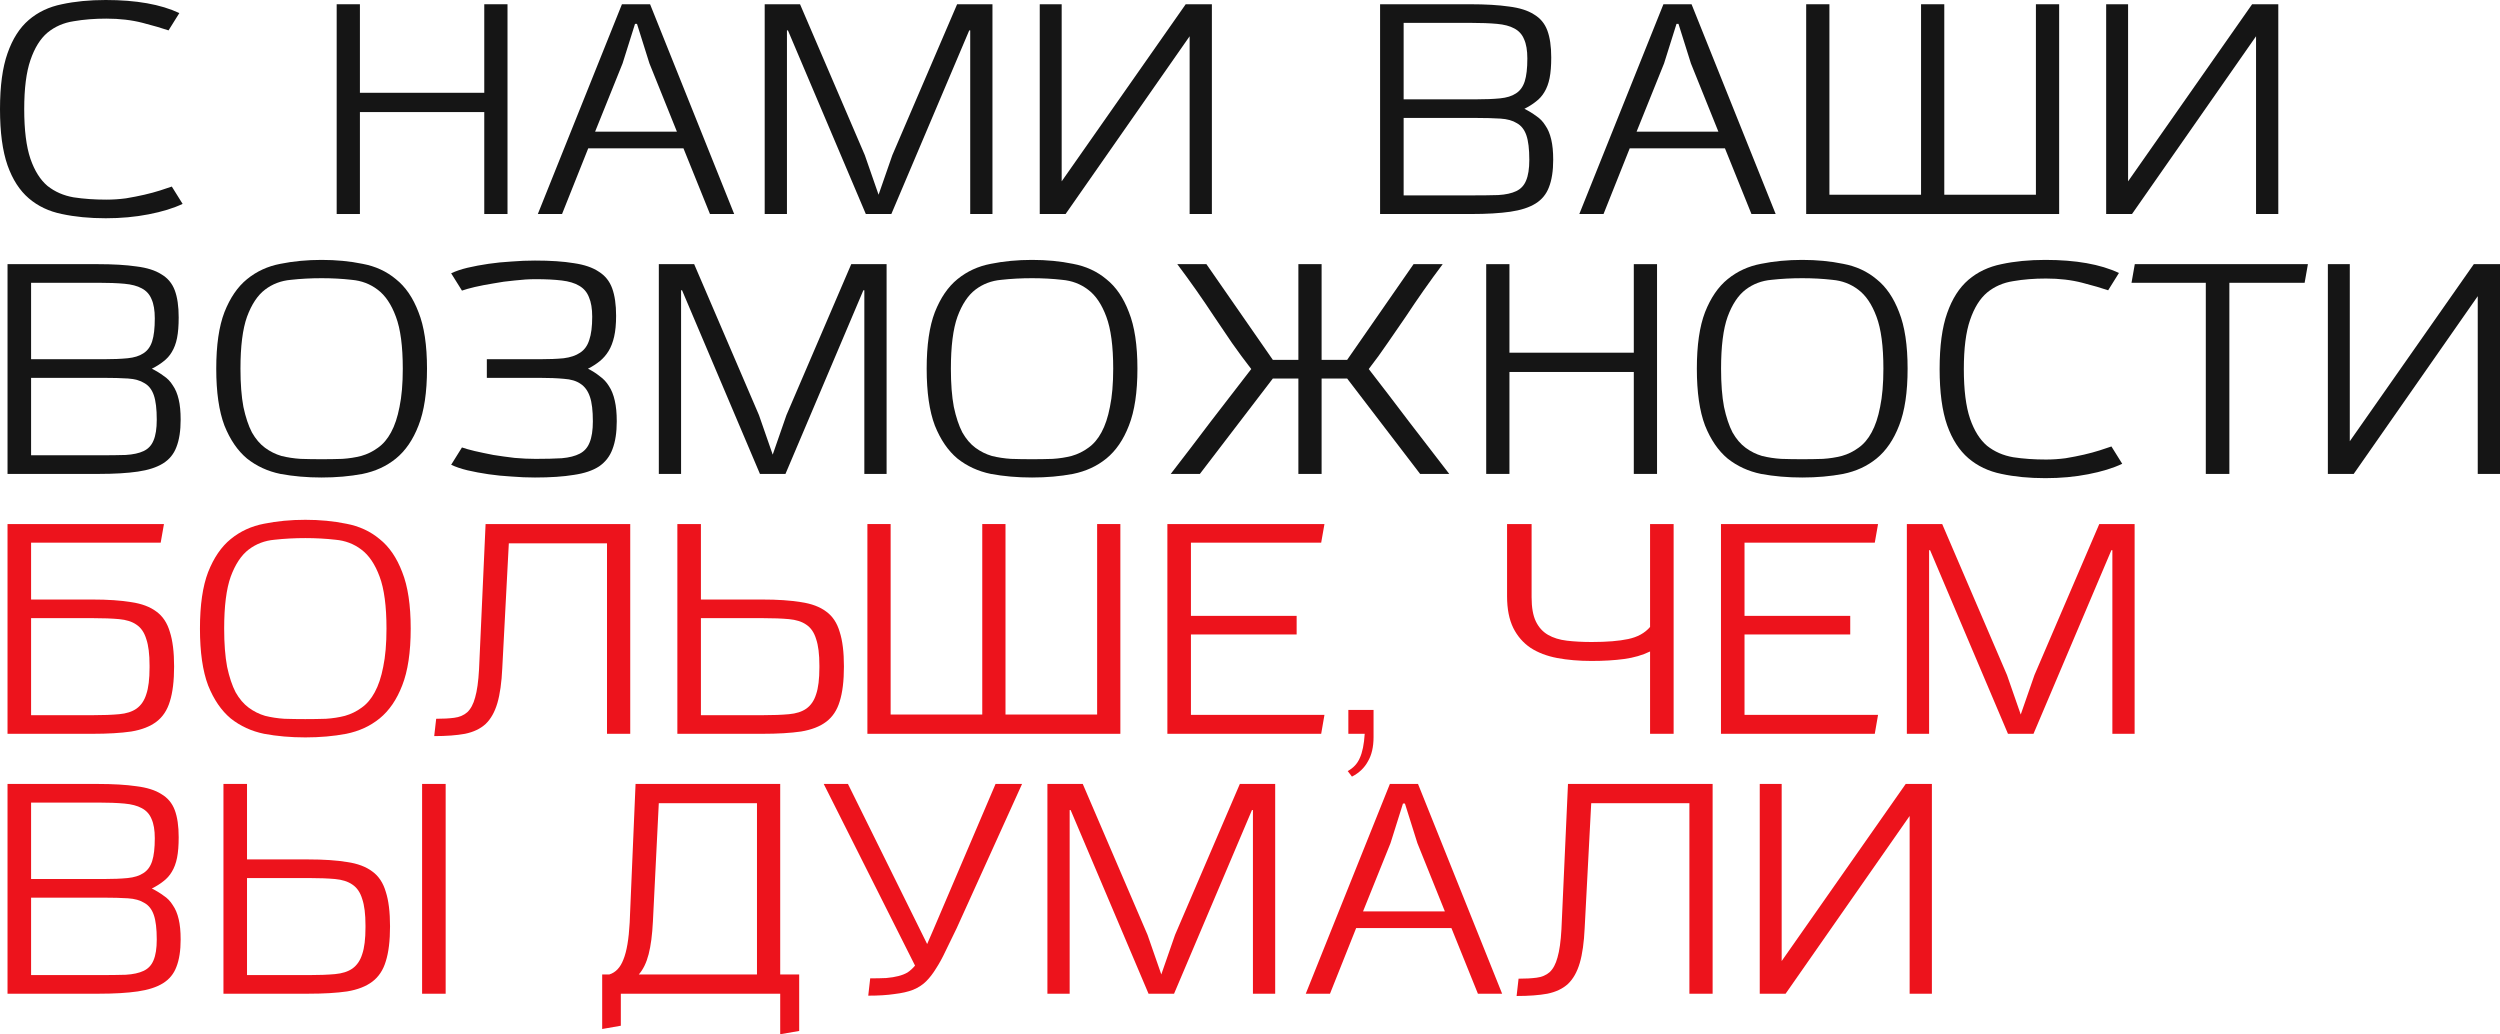 <?xml version="1.0" encoding="UTF-8"?> <svg xmlns="http://www.w3.org/2000/svg" width="336" height="139" viewBox="0 0 336 139" fill="none"><path d="M1.011 98.624V70.432H22.036L21.596 72.935H4.178V80.576H12.403C14.485 80.576 16.23 80.693 17.637 80.927C19.045 81.132 20.174 81.557 21.024 82.201C21.874 82.816 22.475 83.723 22.827 84.923C23.209 86.094 23.399 87.646 23.399 89.578C23.399 91.51 23.209 93.076 22.827 94.277C22.475 95.448 21.874 96.355 21.024 96.999C20.174 97.643 19.045 98.083 17.637 98.317C16.23 98.522 14.485 98.624 12.403 98.624H1.011ZM20.1 89.446C20.1 87.924 19.954 86.738 19.66 85.889C19.397 85.011 18.957 84.367 18.341 83.957C17.755 83.547 16.977 83.299 16.01 83.211C15.042 83.123 13.869 83.079 12.491 83.079H4.178V96.121H12.491C13.869 96.121 15.042 96.077 16.01 95.989C16.977 95.902 17.755 95.653 18.341 95.243C18.957 94.804 19.397 94.16 19.66 93.311C19.954 92.462 20.1 91.261 20.1 89.71V89.446Z" fill="#ED131C"></path><path d="M41.036 72.32C39.6 72.32 38.221 72.394 36.902 72.54C35.583 72.657 34.424 73.096 33.427 73.857C32.43 74.618 31.624 75.833 31.008 77.502C30.422 79.141 30.128 81.469 30.128 84.484C30.128 86.504 30.261 88.217 30.524 89.622C30.818 90.998 31.199 92.14 31.668 93.047C32.166 93.925 32.753 94.614 33.427 95.111C34.102 95.609 34.835 95.975 35.627 96.209C36.447 96.414 37.312 96.546 38.221 96.604C39.13 96.633 40.069 96.648 41.036 96.648C41.975 96.648 42.898 96.633 43.807 96.604C44.716 96.546 45.567 96.414 46.358 96.209C47.179 95.975 47.927 95.609 48.602 95.111C49.305 94.614 49.892 93.925 50.361 93.047C50.859 92.14 51.241 90.998 51.505 89.622C51.798 88.217 51.944 86.504 51.944 84.484C51.944 81.469 51.636 79.141 51.021 77.502C50.405 75.833 49.584 74.618 48.558 73.857C47.561 73.096 46.402 72.657 45.083 72.54C43.793 72.394 42.444 72.32 41.036 72.32ZM26.874 84.484C26.874 81.323 27.24 78.79 27.973 76.887C28.736 74.955 29.747 73.477 31.008 72.452C32.298 71.398 33.794 70.71 35.495 70.388C37.224 70.037 39.072 69.861 41.036 69.861C43.001 69.861 44.834 70.037 46.534 70.388C48.264 70.71 49.76 71.398 51.021 72.452C52.311 73.477 53.322 74.955 54.056 76.887C54.818 78.79 55.199 81.323 55.199 84.484C55.199 87.646 54.818 90.193 54.056 92.125C53.322 94.028 52.311 95.506 51.021 96.56C49.76 97.585 48.264 98.273 46.534 98.624C44.834 98.946 43.001 99.107 41.036 99.107C39.072 99.107 37.224 98.946 35.495 98.624C33.794 98.273 32.298 97.585 31.008 96.56C29.747 95.506 28.736 94.028 27.973 92.125C27.24 90.193 26.874 87.646 26.874 84.484Z" fill="#ED131C"></path><path d="M81.581 98.624V73.023H68.386L67.506 89.798C67.418 91.73 67.198 93.296 66.847 94.496C66.495 95.697 65.967 96.633 65.263 97.307C64.559 97.951 63.636 98.39 62.492 98.624C61.378 98.829 60 98.932 58.358 98.932L58.622 96.604C59.56 96.604 60.366 96.56 61.041 96.472C61.744 96.385 62.331 96.136 62.8 95.726C63.269 95.287 63.621 94.628 63.856 93.75C64.12 92.842 64.295 91.584 64.383 89.973L65.263 70.432H84.704V98.624H81.581Z" fill="#ED131C"></path><path d="M110.126 89.446C110.126 87.924 109.979 86.738 109.686 85.889C109.422 85.011 108.982 84.367 108.366 83.957C107.78 83.547 107.003 83.299 106.035 83.211C105.067 83.123 103.895 83.079 102.516 83.079H94.204V96.121H102.516C103.895 96.121 105.067 96.077 106.035 95.989C107.003 95.902 107.78 95.653 108.366 95.243C108.982 94.804 109.422 94.16 109.686 93.311C109.979 92.462 110.126 91.261 110.126 89.71V89.446ZM91.037 98.624V70.432H94.204V80.576H102.428C104.51 80.576 106.255 80.693 107.662 80.927C109.07 81.132 110.199 81.557 111.049 82.201C111.9 82.816 112.501 83.723 112.853 84.923C113.234 86.094 113.424 87.646 113.424 89.578C113.424 91.51 113.234 93.076 112.853 94.277C112.501 95.448 111.9 96.355 111.049 96.999C110.199 97.643 109.07 98.083 107.662 98.317C106.255 98.522 104.51 98.624 102.428 98.624H91.037Z" fill="#ED131C"></path><path d="M116.578 98.624V70.432H119.701V96.033H132.016V70.432H135.139V96.033H147.454V70.432H150.577V98.624H116.578Z" fill="#ED131C"></path><path d="M156.895 98.624V70.432H178.007L177.567 72.935H160.062V82.772H174.269V85.275H160.062V96.077H178.007L177.567 98.624H156.895Z" fill="#ED131C"></path><path d="M181.13 103.63C181.893 103.22 182.435 102.635 182.758 101.874C183.11 101.113 183.329 100.029 183.417 98.624H181.218V95.418H184.605V99.063C184.605 100.381 184.356 101.464 183.857 102.313C183.388 103.191 182.67 103.879 181.702 104.377L181.13 103.63Z" fill="#ED131C"></path><path d="M221.769 98.624V87.558C220.743 88.056 219.585 88.392 218.295 88.568C217.004 88.744 215.538 88.832 213.896 88.832C212.225 88.832 210.685 88.7 209.278 88.436C207.9 88.173 206.712 87.719 205.715 87.075C204.718 86.402 203.941 85.509 203.384 84.396C202.827 83.255 202.549 81.835 202.549 80.137V70.432H205.847V80.269C205.847 81.644 206.038 82.728 206.419 83.518C206.8 84.309 207.343 84.909 208.046 85.319C208.75 85.728 209.601 85.992 210.598 86.109C211.594 86.226 212.709 86.285 213.94 86.285C215.963 86.285 217.591 86.153 218.822 85.889C220.083 85.626 221.066 85.084 221.769 84.265V70.432H224.936V98.624H221.769Z" fill="#ED131C"></path><path d="M231.298 98.624V70.432H252.41L251.97 72.935H234.464V82.772H248.671V85.275H234.464V96.077H252.41L251.97 98.624H231.298Z" fill="#ED131C"></path><path d="M283.902 98.624V73.945H283.77L273.302 98.624H269.871L259.403 73.945H259.271V98.624H256.281V70.432H261.031L269.739 90.72L271.587 96.033L273.434 90.72L282.143 70.432H286.893V98.624H283.902Z" fill="#ED131C"></path><path d="M1.011 133.555V105.363H13.107C15.189 105.363 16.933 105.465 18.341 105.67C19.748 105.846 20.863 106.197 21.684 106.724C22.534 107.222 23.135 107.939 23.487 108.876C23.839 109.813 24.015 111.028 24.015 112.521C24.015 113.633 23.942 114.555 23.795 115.287C23.648 116.019 23.414 116.648 23.091 117.175C22.798 117.673 22.417 118.097 21.948 118.449C21.508 118.8 20.995 119.122 20.408 119.415C20.995 119.708 21.522 120.03 21.992 120.381C22.49 120.703 22.901 121.127 23.223 121.654C23.575 122.152 23.839 122.782 24.015 123.543C24.191 124.275 24.279 125.182 24.279 126.265C24.279 127.758 24.088 128.988 23.707 129.954C23.355 130.891 22.754 131.623 21.904 132.15C21.053 132.677 19.924 133.042 18.517 133.247C17.109 133.452 15.365 133.555 13.283 133.555H1.011ZM13.371 131.052C14.749 131.052 15.922 131.037 16.89 131.008C17.887 130.949 18.693 130.774 19.309 130.481C19.924 130.188 20.364 129.72 20.628 129.076C20.921 128.402 21.068 127.466 21.068 126.265C21.068 124.831 20.936 123.733 20.672 122.972C20.408 122.211 19.983 121.669 19.397 121.347C18.839 120.996 18.106 120.791 17.197 120.732C16.288 120.674 15.189 120.644 13.899 120.644H4.178V131.052H13.371ZM13.899 118.141C15.189 118.141 16.274 118.097 17.153 118.01C18.033 117.922 18.737 117.702 19.265 117.351C19.822 117 20.218 116.458 20.452 115.726C20.687 114.994 20.804 113.97 20.804 112.652C20.804 111.569 20.657 110.705 20.364 110.061C20.1 109.417 19.66 108.934 19.045 108.612C18.458 108.29 17.681 108.085 16.714 107.998C15.746 107.91 14.573 107.866 13.195 107.866H4.178V118.141H13.899Z" fill="#ED131C"></path><path d="M49.121 124.377C49.121 122.855 48.974 121.669 48.681 120.82C48.417 119.942 47.977 119.298 47.361 118.888C46.775 118.478 45.998 118.229 45.03 118.141C44.063 118.054 42.89 118.01 41.512 118.01H33.199V131.052H41.512C42.89 131.052 44.063 131.008 45.03 130.92C45.998 130.832 46.775 130.583 47.361 130.174C47.977 129.734 48.417 129.09 48.681 128.241C48.974 127.392 49.121 126.192 49.121 124.64V124.377ZM30.032 133.555V105.363H33.199V115.507H41.424C43.506 115.507 45.25 115.624 46.658 115.858C48.065 116.063 49.194 116.487 50.044 117.131C50.895 117.746 51.496 118.654 51.848 119.854C52.229 121.025 52.42 122.577 52.42 124.509C52.42 126.441 52.229 128.007 51.848 129.207C51.496 130.378 50.895 131.286 50.044 131.93C49.194 132.574 48.065 133.013 46.658 133.247C45.25 133.452 43.506 133.555 41.424 133.555H30.032ZM56.73 133.555V105.363H59.897V133.555H56.73Z" fill="#ED131C"></path><path d="M104.86 139V133.555H83.44V137.858L80.933 138.297V130.964H81.901C82.751 130.7 83.382 130.027 83.792 128.944C84.232 127.861 84.51 126.221 84.628 124.026L85.419 105.363H104.86V130.964H107.411V138.561L104.86 139ZM101.737 107.954H88.542L87.751 123.85C87.663 125.636 87.472 127.1 87.179 128.241C86.886 129.383 86.446 130.291 85.859 130.964H101.737V107.954Z" fill="#ED131C"></path><path d="M110.71 105.363H113.965L124.609 126.88L125.445 124.948L133.802 105.363H137.364L128.568 124.772C128.011 125.914 127.512 126.939 127.072 127.846C126.662 128.724 126.237 129.5 125.797 130.174C125.386 130.847 124.946 131.418 124.477 131.886C124.008 132.355 123.422 132.735 122.718 133.028C122.043 133.291 121.208 133.482 120.211 133.599C119.243 133.745 118.07 133.818 116.692 133.818L116.956 131.491C117.777 131.491 118.495 131.476 119.111 131.447C119.756 131.388 120.299 131.301 120.739 131.184C121.208 131.066 121.618 130.905 121.97 130.7C122.322 130.466 122.659 130.159 122.982 129.778L110.71 105.363Z" fill="#ED131C"></path><path d="M168.394 133.555V108.876H168.262L157.794 133.555H154.363L143.895 108.876H143.763V133.555H140.772V105.363H145.523L154.231 125.65L156.079 130.964L157.926 125.65L166.635 105.363H171.385V133.555H168.394Z" fill="#ED131C"></path><path d="M198.631 133.555L195.069 124.728H182.269L178.751 133.555H175.496L186.8 105.363H190.582L201.886 133.555H198.631ZM190.494 113.311L188.823 107.998H188.559L186.888 113.311L183.193 122.489H194.189L190.494 113.311Z" fill="#ED131C"></path><path d="M227.055 133.555V107.954H213.86L212.98 124.728C212.892 126.66 212.672 128.227 212.32 129.427C211.968 130.627 211.44 131.564 210.737 132.237C210.033 132.881 209.109 133.321 207.966 133.555C206.851 133.76 205.473 133.862 203.831 133.862L204.095 131.535C205.033 131.535 205.84 131.491 206.514 131.403C207.218 131.315 207.804 131.066 208.274 130.657C208.743 130.217 209.095 129.559 209.329 128.68C209.593 127.773 209.769 126.514 209.857 124.904L210.737 105.363H230.177V133.555H227.055Z" fill="#ED131C"></path><path d="M256.655 133.555V109.666L239.985 133.555H236.51V105.363H239.457V129.164L256.127 105.363H259.646V133.555H256.655Z" fill="#ED131C"></path><path d="M24.543 27.402C23.311 27.987 21.787 28.456 19.968 28.807C18.18 29.158 16.259 29.334 14.207 29.334C12.037 29.334 10.072 29.143 8.313 28.763C6.583 28.412 5.102 27.709 3.871 26.655C2.639 25.601 1.686 24.123 1.012 22.22C0.337 20.288 0 17.77 0 14.667C0 11.564 0.337 9.061 1.012 7.158C1.686 5.226 2.639 3.733 3.871 2.679C5.102 1.625 6.583 0.922 8.313 0.571C10.072 0.19 12.037 0 14.207 0C18.312 0 21.61 0.586 24.103 1.757L22.651 4.084C21.801 3.791 20.643 3.454 19.177 3.074C17.711 2.693 16.083 2.503 14.295 2.503C12.711 2.503 11.245 2.62 9.896 2.854C8.547 3.059 7.375 3.572 6.378 4.391C5.41 5.211 4.648 6.441 4.09 8.08C3.533 9.69 3.255 11.886 3.255 14.667C3.255 17.477 3.533 19.702 4.09 21.342C4.648 22.952 5.41 24.167 6.378 24.986C7.375 25.777 8.547 26.289 9.896 26.523C11.245 26.728 12.711 26.831 14.295 26.831C15.174 26.831 16.054 26.772 16.934 26.655C17.813 26.509 18.634 26.348 19.397 26.172C20.159 25.996 20.863 25.806 21.508 25.601C22.153 25.396 22.681 25.221 23.091 25.074L24.543 27.402Z" fill="#151515"></path><path d="M65.086 28.763V15.062H48.372V28.763H45.249V0.571H48.372V12.471H65.086V0.571H68.209V28.763H65.086Z" fill="#151515"></path><path d="M95.42 28.763L91.857 19.936H79.058L75.539 28.763H72.284L83.588 0.571H87.371L98.674 28.763H95.42ZM87.283 8.519L85.611 3.206H85.347L83.676 8.519L79.981 17.697H90.977L87.283 8.519Z" fill="#151515"></path><path d="M130.397 28.763V4.084H130.265L119.797 28.763H116.366L105.898 4.084H105.766V28.763H102.775V0.571H107.525L116.234 20.859L118.081 26.172L119.928 20.859L128.637 0.571H133.387V28.763H130.397Z" fill="#151515"></path><path d="M159.886 28.763V4.874L143.216 28.763H139.742V0.571H142.689V24.372L159.358 0.571H162.877V28.763H159.886Z" fill="#151515"></path><path d="M185.483 28.763V0.571H197.578C199.66 0.571 201.405 0.673 202.812 0.878C204.22 1.054 205.334 1.405 206.155 1.932C207.005 2.43 207.606 3.147 207.958 4.084C208.31 5.021 208.486 6.236 208.486 7.729C208.486 8.841 208.413 9.763 208.266 10.495C208.12 11.227 207.885 11.857 207.562 12.383C207.269 12.881 206.888 13.306 206.419 13.657C205.979 14.008 205.466 14.33 204.879 14.623C205.466 14.916 205.994 15.238 206.463 15.589C206.961 15.911 207.372 16.336 207.694 16.863C208.046 17.36 208.31 17.99 208.486 18.751C208.662 19.483 208.75 20.39 208.75 21.473C208.75 22.966 208.559 24.196 208.178 25.162C207.826 26.099 207.225 26.831 206.375 27.358C205.525 27.885 204.396 28.251 202.988 28.456C201.581 28.66 199.836 28.763 197.754 28.763H185.483ZM197.842 26.26C199.22 26.26 200.393 26.245 201.361 26.216C202.358 26.157 203.164 25.982 203.78 25.689C204.396 25.396 204.835 24.928 205.099 24.284C205.393 23.61 205.539 22.674 205.539 21.473C205.539 20.039 205.407 18.941 205.143 18.18C204.879 17.419 204.454 16.877 203.868 16.555C203.311 16.204 202.578 15.999 201.669 15.94C200.76 15.882 199.66 15.852 198.37 15.852H188.65V26.26H197.842ZM198.37 13.35C199.66 13.35 200.745 13.306 201.625 13.218C202.504 13.13 203.208 12.91 203.736 12.559C204.293 12.208 204.689 11.666 204.923 10.934C205.158 10.202 205.275 9.178 205.275 7.86C205.275 6.777 205.129 5.914 204.835 5.27C204.572 4.625 204.132 4.142 203.516 3.82C202.93 3.498 202.152 3.293 201.185 3.206C200.217 3.118 199.044 3.074 197.666 3.074H188.65V13.35H198.37Z" fill="#151515"></path><path d="M235.395 28.763L231.833 19.936H219.034L215.515 28.763H212.26L223.564 0.571H227.346L238.65 28.763H235.395ZM227.258 8.519L225.587 3.206H225.323L223.652 8.519L219.957 17.697H230.953L227.258 8.519Z" fill="#151515"></path><path d="M242.751 28.763V0.571H245.873V26.172H258.189V0.571H261.312V26.172H273.627V0.571H276.75V28.763H242.751Z" fill="#151515"></path><path d="M303.212 28.763V4.874L286.542 28.763H283.068V0.571H286.014V24.372L302.684 0.571H306.203V28.763H303.212Z" fill="#151515"></path><path d="M1.012 63.694V35.502H13.107C15.189 35.502 16.934 35.604 18.341 35.809C19.749 35.985 20.863 36.336 21.684 36.863C22.534 37.361 23.135 38.078 23.487 39.014C23.839 39.951 24.015 41.166 24.015 42.659C24.015 43.772 23.942 44.694 23.795 45.426C23.648 46.158 23.414 46.787 23.091 47.314C22.798 47.812 22.417 48.236 21.948 48.587C21.508 48.939 20.995 49.261 20.408 49.554C20.995 49.846 21.523 50.168 21.992 50.52C22.49 50.842 22.901 51.266 23.223 51.793C23.575 52.291 23.839 52.92 24.015 53.681C24.191 54.413 24.279 55.321 24.279 56.404C24.279 57.897 24.088 59.127 23.707 60.093C23.355 61.029 22.754 61.761 21.904 62.288C21.053 62.815 19.924 63.181 18.517 63.386C17.11 63.591 15.365 63.694 13.283 63.694H1.012ZM13.371 61.191C14.749 61.191 15.922 61.176 16.89 61.147C17.887 61.088 18.693 60.912 19.309 60.62C19.924 60.327 20.364 59.858 20.628 59.214C20.922 58.541 21.068 57.604 21.068 56.404C21.068 54.969 20.936 53.872 20.672 53.111C20.408 52.349 19.983 51.808 19.397 51.486C18.84 51.135 18.107 50.929 17.198 50.871C16.288 50.812 15.189 50.783 13.899 50.783H4.178V61.191H13.371ZM13.899 48.28C15.189 48.28 16.274 48.236 17.154 48.148C18.033 48.061 18.737 47.841 19.265 47.49C19.822 47.138 20.218 46.597 20.452 45.865C20.687 45.133 20.804 44.108 20.804 42.791C20.804 41.708 20.658 40.844 20.364 40.2C20.1 39.556 19.661 39.073 19.045 38.751C18.458 38.429 17.681 38.224 16.714 38.136C15.746 38.048 14.573 38.005 13.195 38.005H4.178V48.28H13.899Z" fill="#151515"></path><path d="M43.227 37.39C41.79 37.39 40.412 37.463 39.093 37.609C37.773 37.726 36.615 38.166 35.618 38.927C34.621 39.688 33.815 40.903 33.199 42.572C32.612 44.211 32.319 46.538 32.319 49.554C32.319 51.574 32.451 53.286 32.715 54.691C33.008 56.067 33.389 57.209 33.859 58.117C34.357 58.995 34.944 59.683 35.618 60.181C36.292 60.678 37.026 61.044 37.817 61.278C38.638 61.483 39.503 61.615 40.412 61.673C41.321 61.703 42.26 61.718 43.227 61.718C44.166 61.718 45.089 61.703 45.998 61.673C46.907 61.615 47.758 61.483 48.549 61.278C49.37 61.044 50.118 60.678 50.792 60.181C51.496 59.683 52.083 58.995 52.552 58.117C53.05 57.209 53.431 56.067 53.695 54.691C53.988 53.286 54.135 51.574 54.135 49.554C54.135 46.538 53.827 44.211 53.211 42.572C52.596 40.903 51.775 39.688 50.748 38.927C49.751 38.166 48.593 37.726 47.274 37.609C45.983 37.463 44.635 37.39 43.227 37.39ZM29.064 49.554C29.064 46.392 29.431 43.86 30.164 41.957C30.926 40.025 31.938 38.546 33.199 37.522C34.489 36.468 35.984 35.78 37.685 35.458C39.415 35.106 41.263 34.931 43.227 34.931C45.192 34.931 47.024 35.106 48.725 35.458C50.455 35.78 51.95 36.468 53.211 37.522C54.502 38.546 55.513 40.025 56.246 41.957C57.009 43.86 57.39 46.392 57.39 49.554C57.39 52.715 57.009 55.262 56.246 57.194C55.513 59.097 54.502 60.576 53.211 61.63C51.95 62.654 50.455 63.342 48.725 63.694C47.024 64.016 45.192 64.177 43.227 64.177C41.263 64.177 39.415 64.016 37.685 63.694C35.984 63.342 34.489 62.654 33.199 61.63C31.938 60.576 30.926 59.097 30.164 57.194C29.431 55.262 29.064 52.715 29.064 49.554Z" fill="#151515"></path><path d="M65.431 50.783V48.28H72.512C73.802 48.28 74.887 48.236 75.767 48.148C76.676 48.031 77.409 47.782 77.966 47.402C78.552 47.021 78.963 46.45 79.197 45.689C79.461 44.928 79.593 43.889 79.593 42.572C79.593 41.488 79.447 40.61 79.153 39.937C78.889 39.263 78.45 38.751 77.834 38.4C77.247 38.048 76.47 37.814 75.503 37.697C74.535 37.58 73.362 37.522 71.984 37.522C71.104 37.522 70.166 37.58 69.169 37.697C68.172 37.785 67.219 37.917 66.31 38.092C65.401 38.239 64.566 38.4 63.803 38.575C63.07 38.751 62.498 38.912 62.088 39.058L60.636 36.731C61.252 36.438 61.985 36.19 62.836 35.985C63.715 35.78 64.653 35.604 65.65 35.458C66.647 35.311 67.674 35.209 68.729 35.15C69.814 35.062 70.87 35.019 71.896 35.019C73.978 35.019 75.723 35.136 77.13 35.37C78.538 35.575 79.652 35.955 80.473 36.511C81.323 37.038 81.924 37.785 82.276 38.751C82.628 39.717 82.804 40.947 82.804 42.44C82.804 43.552 82.716 44.489 82.54 45.25C82.364 46.011 82.115 46.655 81.792 47.182C81.47 47.709 81.074 48.163 80.605 48.544C80.136 48.924 79.608 49.261 79.022 49.554C79.608 49.846 80.136 50.183 80.605 50.564C81.103 50.915 81.514 51.354 81.836 51.881C82.188 52.408 82.452 53.067 82.628 53.857C82.804 54.618 82.892 55.54 82.892 56.624C82.892 58.117 82.701 59.361 82.32 60.356C81.968 61.322 81.367 62.098 80.517 62.684C79.666 63.24 78.538 63.62 77.13 63.825C75.723 64.059 73.978 64.177 71.896 64.177C70.87 64.177 69.814 64.133 68.729 64.045C67.674 63.986 66.647 63.884 65.65 63.737C64.653 63.591 63.715 63.415 62.836 63.211C61.985 63.006 61.252 62.757 60.636 62.464L62.088 60.137C62.498 60.283 63.07 60.444 63.803 60.62C64.566 60.795 65.401 60.971 66.31 61.147C67.219 61.293 68.172 61.425 69.169 61.542C70.166 61.63 71.104 61.673 71.984 61.673C73.362 61.673 74.535 61.644 75.503 61.586C76.5 61.498 77.306 61.293 77.922 60.971C78.538 60.649 78.978 60.151 79.241 59.478C79.535 58.775 79.681 57.824 79.681 56.624C79.681 55.189 79.549 54.091 79.285 53.33C79.021 52.54 78.596 51.954 78.01 51.574C77.453 51.193 76.72 50.974 75.811 50.915C74.902 50.827 73.802 50.783 72.512 50.783H65.431Z" fill="#151515"></path><path d="M116.167 63.694V39.014H116.035L105.567 63.694H102.136L91.668 39.014H91.537V63.694H88.546V35.502H93.296L102.005 55.789L103.852 61.103L105.699 55.789L114.408 35.502H119.158V63.694H116.167Z" fill="#151515"></path><path d="M138.707 37.39C137.271 37.39 135.892 37.463 134.573 37.609C133.253 37.726 132.095 38.166 131.098 38.927C130.101 39.688 129.295 40.903 128.679 42.572C128.093 44.211 127.799 46.538 127.799 49.554C127.799 51.574 127.931 53.286 128.195 54.691C128.489 56.067 128.87 57.209 129.339 58.117C129.837 58.995 130.424 59.683 131.098 60.181C131.773 60.678 132.506 61.044 133.297 61.278C134.118 61.483 134.983 61.615 135.892 61.673C136.801 61.703 137.74 61.718 138.707 61.718C139.646 61.718 140.569 61.703 141.478 61.673C142.387 61.615 143.238 61.483 144.029 61.278C144.85 61.044 145.598 60.678 146.273 60.181C146.976 59.683 147.563 58.995 148.032 58.117C148.53 57.209 148.912 56.067 149.175 54.691C149.469 53.286 149.615 51.574 149.615 49.554C149.615 46.538 149.307 44.211 148.692 42.572C148.076 40.903 147.255 39.688 146.229 38.927C145.232 38.166 144.073 37.726 142.754 37.609C141.464 37.463 140.115 37.39 138.707 37.39ZM124.545 49.554C124.545 46.392 124.911 43.86 125.644 41.957C126.407 40.025 127.418 38.546 128.679 37.522C129.969 36.468 131.465 35.78 133.165 35.458C134.895 35.106 136.743 34.931 138.707 34.931C140.672 34.931 142.505 35.106 144.205 35.458C145.935 35.78 147.431 36.468 148.692 37.522C149.982 38.546 150.993 40.025 151.726 41.957C152.489 43.86 152.87 46.392 152.87 49.554C152.87 52.715 152.489 55.262 151.726 57.194C150.993 59.097 149.982 60.576 148.692 61.63C147.431 62.654 145.935 63.342 144.205 63.694C142.505 64.016 140.672 64.177 138.707 64.177C136.743 64.177 134.895 64.016 133.165 63.694C131.465 63.342 129.969 62.654 128.679 61.63C127.418 60.576 126.407 59.097 125.644 57.194C124.911 55.262 124.545 52.715 124.545 49.554Z" fill="#151515"></path><path d="M190.864 63.694L181.055 50.871H177.624V63.694H174.502V50.871H171.071L161.263 63.694H157.348C159.137 61.381 160.925 59.039 162.714 56.667C164.532 54.296 166.35 51.94 168.168 49.597C167.259 48.426 166.394 47.255 165.573 46.084C164.781 44.913 163.99 43.742 163.198 42.572C162.406 41.371 161.6 40.185 160.779 39.014C159.958 37.843 159.107 36.672 158.228 35.502H162.142L171.071 48.368H174.502V35.502H177.624V48.368H181.055L189.984 35.502H193.898C193.019 36.672 192.168 37.843 191.347 39.014C190.526 40.185 189.72 41.371 188.928 42.572C188.137 43.742 187.33 44.913 186.509 46.084C185.717 47.255 184.867 48.426 183.958 49.597C185.776 51.94 187.579 54.296 189.368 56.667C191.186 59.039 192.989 61.381 194.778 63.694H190.864Z" fill="#151515"></path><path d="M219.583 63.694V49.993H202.869V63.694H199.746V35.502H202.869V47.402H219.583V35.502H222.706V63.694H219.583Z" fill="#151515"></path><path d="M242.22 37.39C240.783 37.39 239.405 37.463 238.085 37.609C236.766 37.726 235.608 38.166 234.611 38.927C233.614 39.688 232.807 40.903 232.191 42.572C231.605 44.211 231.312 46.538 231.312 49.554C231.312 51.574 231.444 53.286 231.708 54.691C232.001 56.067 232.382 57.209 232.851 58.117C233.35 58.995 233.936 59.683 234.611 60.181C235.285 60.678 236.018 61.044 236.81 61.278C237.631 61.483 238.496 61.615 239.405 61.673C240.314 61.703 241.252 61.718 242.22 61.718C243.158 61.718 244.082 61.703 244.991 61.673C245.9 61.615 246.75 61.483 247.542 61.278C248.363 61.044 249.11 60.678 249.785 60.181C250.489 59.683 251.075 58.995 251.544 58.117C252.043 57.209 252.424 56.067 252.688 54.691C252.981 53.286 253.128 51.574 253.128 49.554C253.128 46.538 252.82 44.211 252.204 42.572C251.588 40.903 250.767 39.688 249.741 38.927C248.744 38.166 247.586 37.726 246.266 37.609C244.976 37.463 243.627 37.39 242.22 37.39ZM228.057 49.554C228.057 46.392 228.424 43.86 229.157 41.957C229.919 40.025 230.931 38.546 232.191 37.522C233.482 36.468 234.977 35.78 236.678 35.458C238.408 35.106 240.255 34.931 242.22 34.931C244.184 34.931 246.017 35.106 247.718 35.458C249.448 35.78 250.943 36.468 252.204 37.522C253.494 38.546 254.506 40.025 255.239 41.957C256.001 43.86 256.382 46.392 256.382 49.554C256.382 52.715 256.001 55.262 255.239 57.194C254.506 59.097 253.494 60.576 252.204 61.63C250.943 62.654 249.448 63.342 247.718 63.694C246.017 64.016 244.184 64.177 242.22 64.177C240.255 64.177 238.408 64.016 236.678 63.694C234.977 63.342 233.482 62.654 232.191 61.63C230.931 60.576 229.919 59.097 229.157 57.194C228.424 55.262 228.057 52.715 228.057 49.554Z" fill="#151515"></path><path d="M285.227 62.332C283.996 62.918 282.471 63.386 280.653 63.737C278.864 64.089 276.944 64.264 274.891 64.264C272.721 64.264 270.757 64.074 268.997 63.694C267.267 63.342 265.787 62.64 264.555 61.586C263.324 60.532 262.371 59.053 261.696 57.151C261.022 55.218 260.685 52.701 260.685 49.597C260.685 46.494 261.022 43.991 261.696 42.088C262.371 40.156 263.324 38.663 264.555 37.609C265.787 36.555 267.267 35.853 268.997 35.502C270.757 35.121 272.721 34.931 274.891 34.931C278.996 34.931 282.295 35.516 284.787 36.687L283.336 39.014C282.486 38.722 281.327 38.385 279.861 38.005C278.395 37.624 276.768 37.434 274.979 37.434C273.396 37.434 271.93 37.551 270.581 37.785C269.232 37.99 268.059 38.502 267.062 39.322C266.094 40.142 265.332 41.371 264.775 43.011C264.218 44.621 263.939 46.816 263.939 49.597C263.939 52.408 264.218 54.633 264.775 56.272C265.332 57.882 266.094 59.097 267.062 59.917C268.059 60.708 269.232 61.22 270.581 61.454C271.93 61.659 273.396 61.761 274.979 61.761C275.859 61.761 276.738 61.703 277.618 61.586C278.498 61.439 279.319 61.278 280.081 61.103C280.844 60.927 281.547 60.737 282.192 60.532C282.838 60.327 283.365 60.151 283.776 60.005L285.227 62.332Z" fill="#151515"></path><path d="M296.46 63.694V38.005H286.476L286.916 35.502H310.183L309.743 38.005H299.627V63.694H296.46Z" fill="#151515"></path><path d="M333.009 63.694V39.805L316.339 63.694H312.865V35.502H315.812V59.302L332.481 35.502H336V63.694H333.009Z" fill="#151515"></path></svg> 